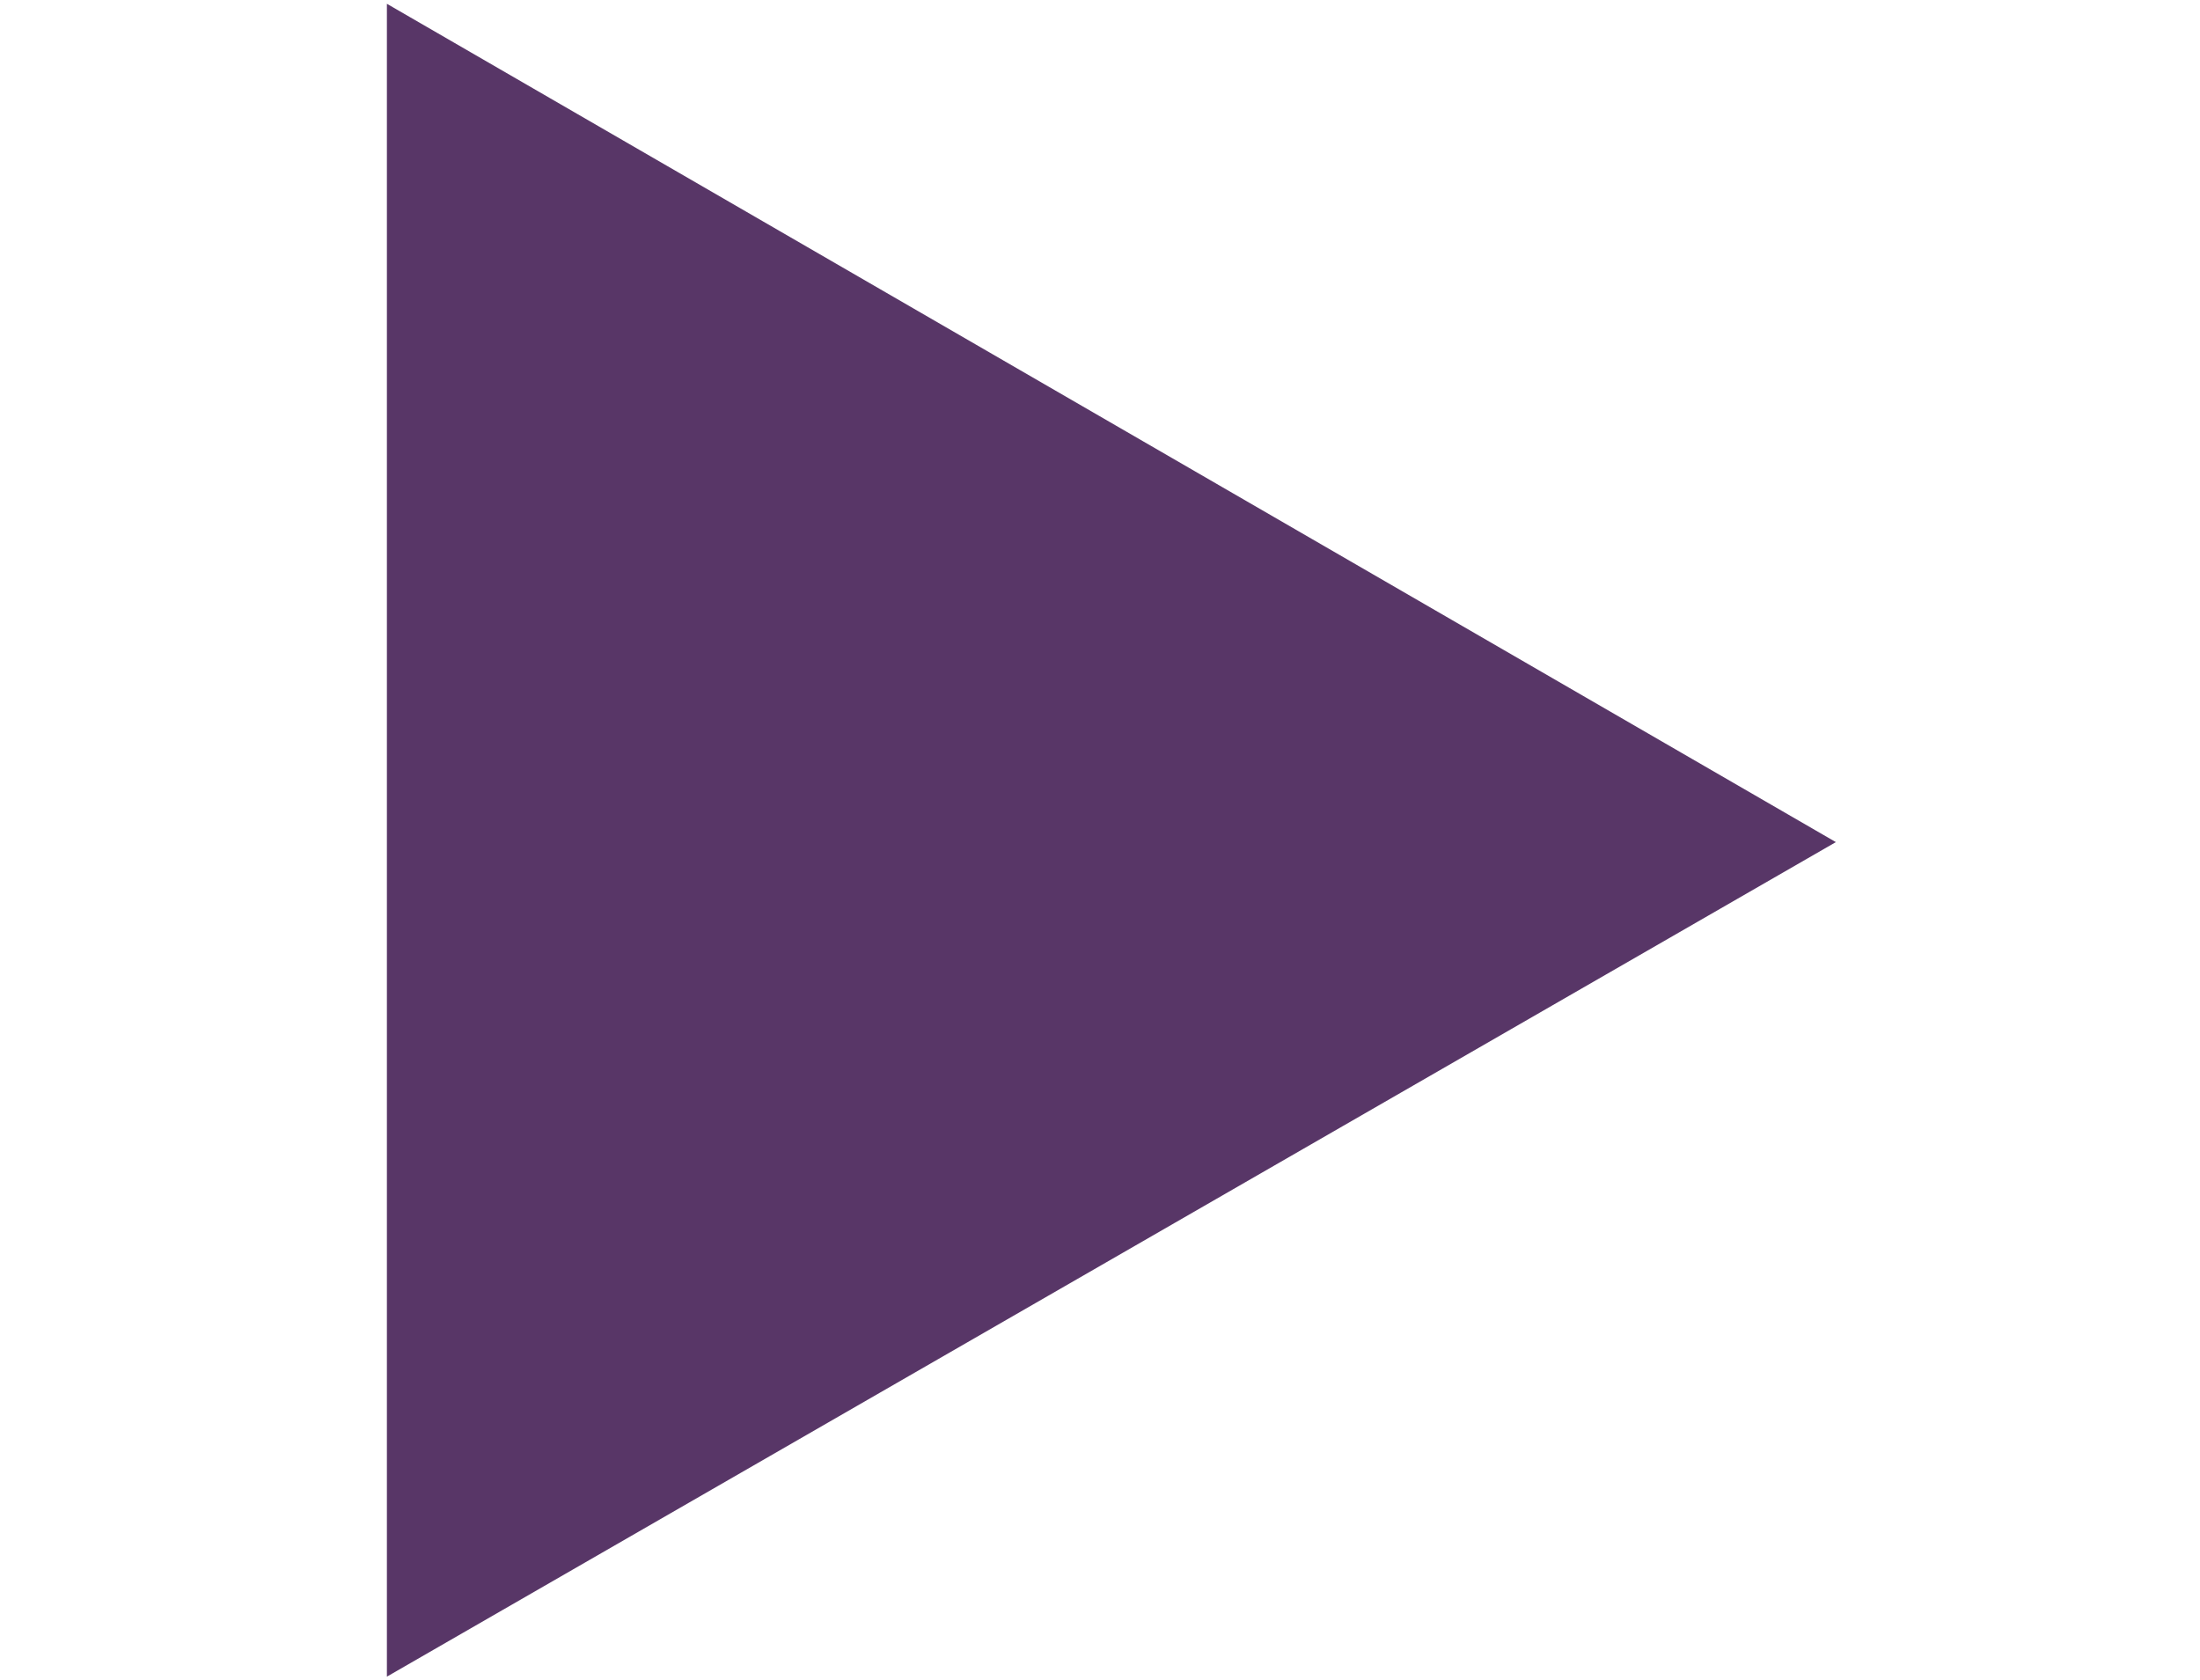 <?xml version="1.0" encoding="utf-8"?>
<!-- Generator: Adobe Illustrator 24.3.0, SVG Export Plug-In . SVG Version: 6.00 Build 0)  -->
<svg version="1.1" id="Layer_1" xmlns="http://www.w3.org/2000/svg" xmlns:xlink="http://www.w3.org/1999/xlink" x="0px" y="0px"
	 viewBox="0 0 58 44.3" style="enable-background:new 0 0 58 44.3;" xml:space="preserve">
<style type="text/css">
	.st0{fill:#583667;}
</style>
<path class="st0" d="M48.4,22.2l-38.2,22V0.1L48.4,22.2z"/>
</svg>
